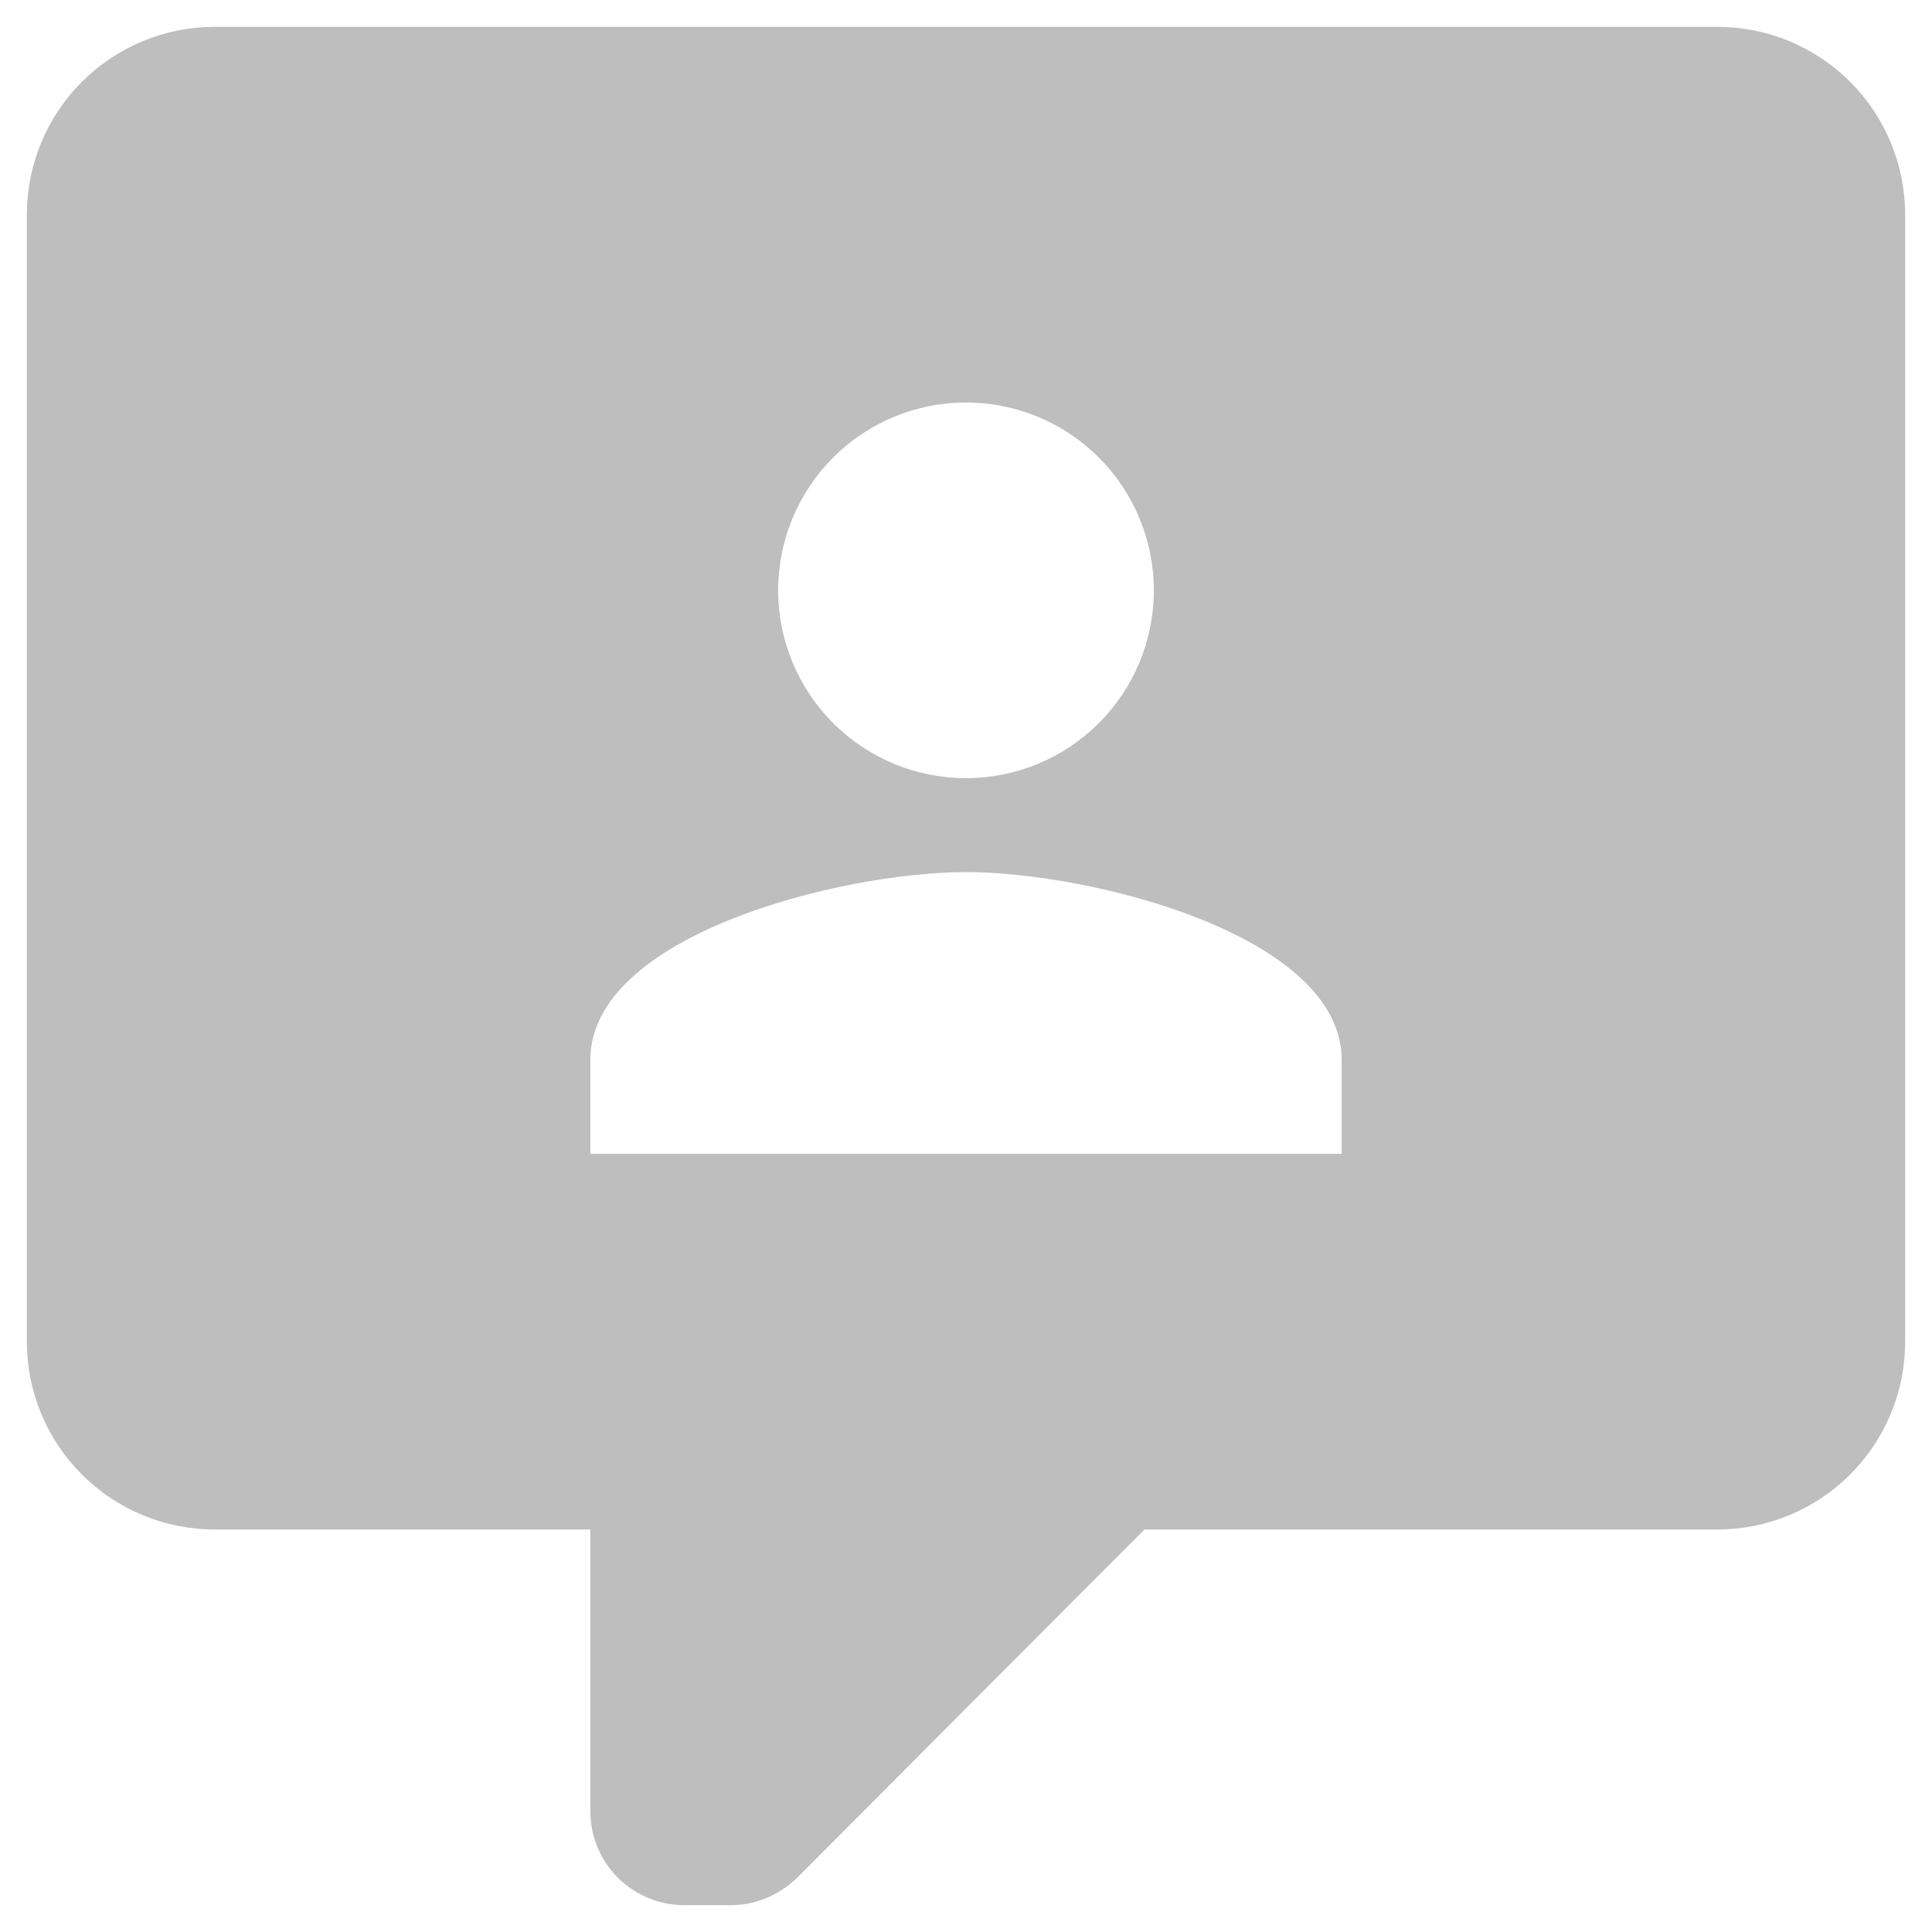 <?xml version="1.0" encoding="utf-8"?>
<svg xmlns="http://www.w3.org/2000/svg" width="48" height="48" viewBox="0 0 48 48">
<path d="M17 47.333C16.381 47.333 15.788 47.087 15.35 46.65C14.912 46.212 14.667 45.619 14.667 45V38H5.333C4.096 38 2.909 37.508 2.034 36.633C1.158 35.758 0.667 34.571 0.667 33.333V5.333C0.667 4.096 1.158 2.909 2.034 2.033C2.909 1.158 4.096 0.667 5.333 0.667H42.667C43.904 0.667 45.091 1.158 45.967 2.033C46.842 2.909 47.333 4.096 47.333 5.333V33.333C47.333 34.571 46.842 35.758 45.967 36.633C45.091 37.508 43.904 38 42.667 38H28.433L19.8 46.657C19.333 47.1 18.75 47.333 18.167 47.333H17ZM33.333 28.667V26.333C33.333 23.23 27.103 21.667 24 21.667C20.897 21.667 14.667 23.23 14.667 26.333V28.667H33.333ZM24 10C22.762 10 21.575 10.492 20.7 11.367C19.825 12.242 19.333 13.429 19.333 14.667C19.333 15.904 19.825 17.091 20.7 17.966C21.575 18.842 22.762 19.333 24 19.333C25.238 19.333 26.425 18.842 27.3 17.966C28.175 17.091 28.667 15.904 28.667 14.667C28.667 13.429 28.175 12.242 27.3 11.367C26.425 10.492 25.238 10 24 10Z" fill="#bebebe"/>
</svg>
